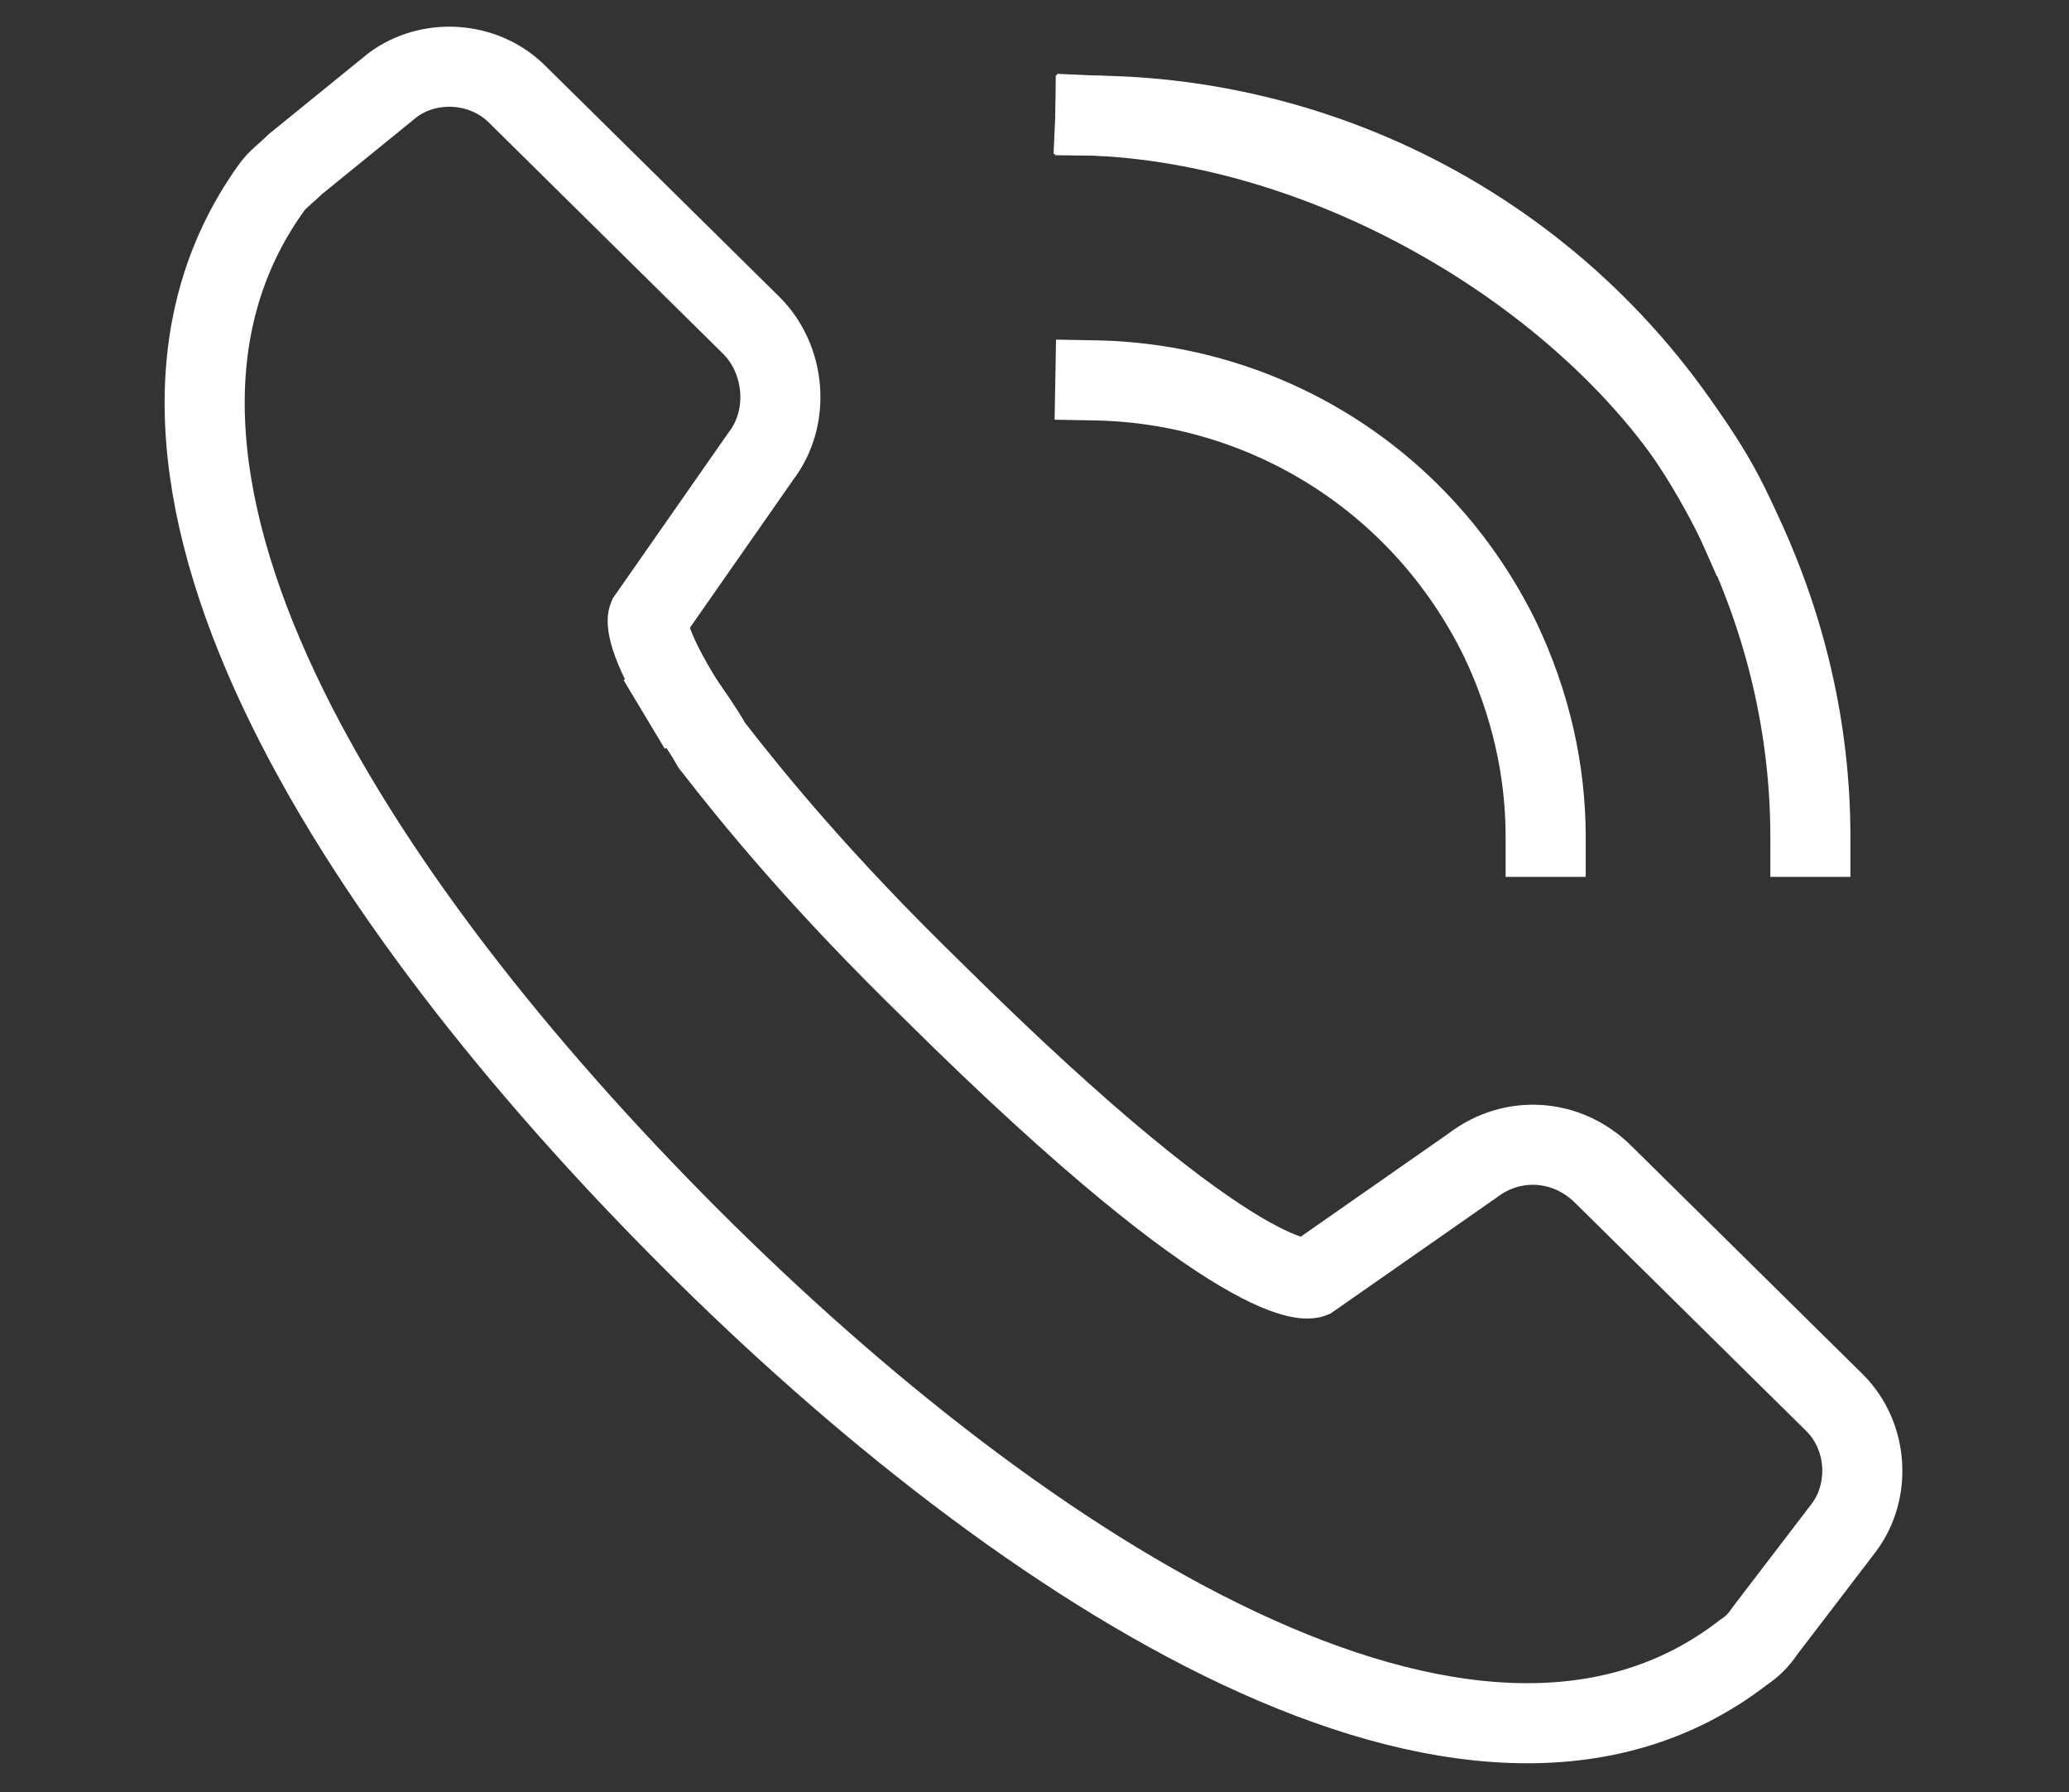 <?xml version="1.0" encoding="utf-8"?>
<!-- Generator: Adobe Illustrator 28.0.0, SVG Export Plug-In . SVG Version: 6.00 Build 0)  -->
<svg version="1.1" id="Ebene_1" xmlns="http://www.w3.org/2000/svg" xmlns:xlink="http://www.w3.org/1999/xlink" x="0px" y="0px"
	 viewBox="0 0 68 58.9" style="enable-background:new 0 0 68 58.9;" xml:space="preserve">
<rect x="0" y="0" width="68" height="58.9" fill="#333333" stroke="none"/>
<style type="text/css">
	.st0{fill:none;stroke:#FFFFFF;stroke-width:2.632;stroke-linecap:square;stroke-miterlimit:10;}
</style>
<g id="_x31_2">
	<g id="_x38__2_">
		<path class="st0" d="M22.3,22.8c-1.2-2-1-2.5-1-2.5l3.7-5.3c1-1.3,0.8-3.2-0.3-4.3L17,3.1c-1.1-1.1-2.9-1.2-4.1-0.3L9.7,5.4
			C9.4,5.7,9.1,5.9,8.9,6.2c-6.5,9.1,2.6,23.3,13.8,34.5c10.9,10.9,25.7,20.5,34.6,13.6c0.3-0.2,0.5-0.4,0.7-0.7l2.6-3.4
			c0.9-1.2,0.8-3-0.3-4.1l-7.6-7.5c-1.2-1.2-3-1.3-4.3-0.3l-5.3,3.7c0,0-2.1,0.8-12.4-9.4c-3.7-3.6-5.9-6.3-7.3-8.1
			C23,23.8,22.6,23.3,22.3,22.8"/>
	</g>
	<path class="st0" d="M50.8,27.5c0-2.2-0.5-4.4-1.5-6.5c-2.6-5.3-7.8-8.4-13.3-8.5"/>
	<path class="st0" d="M59.5,27.5c0-3.5-0.8-7-2.4-10.3C53,8.8,44.7,3.9,36,3.8"/>
	<path class="st0" d="M57.1,17.2c-3-6.8-12.2-13-21.1-13.4"/>
</g>
</svg>
